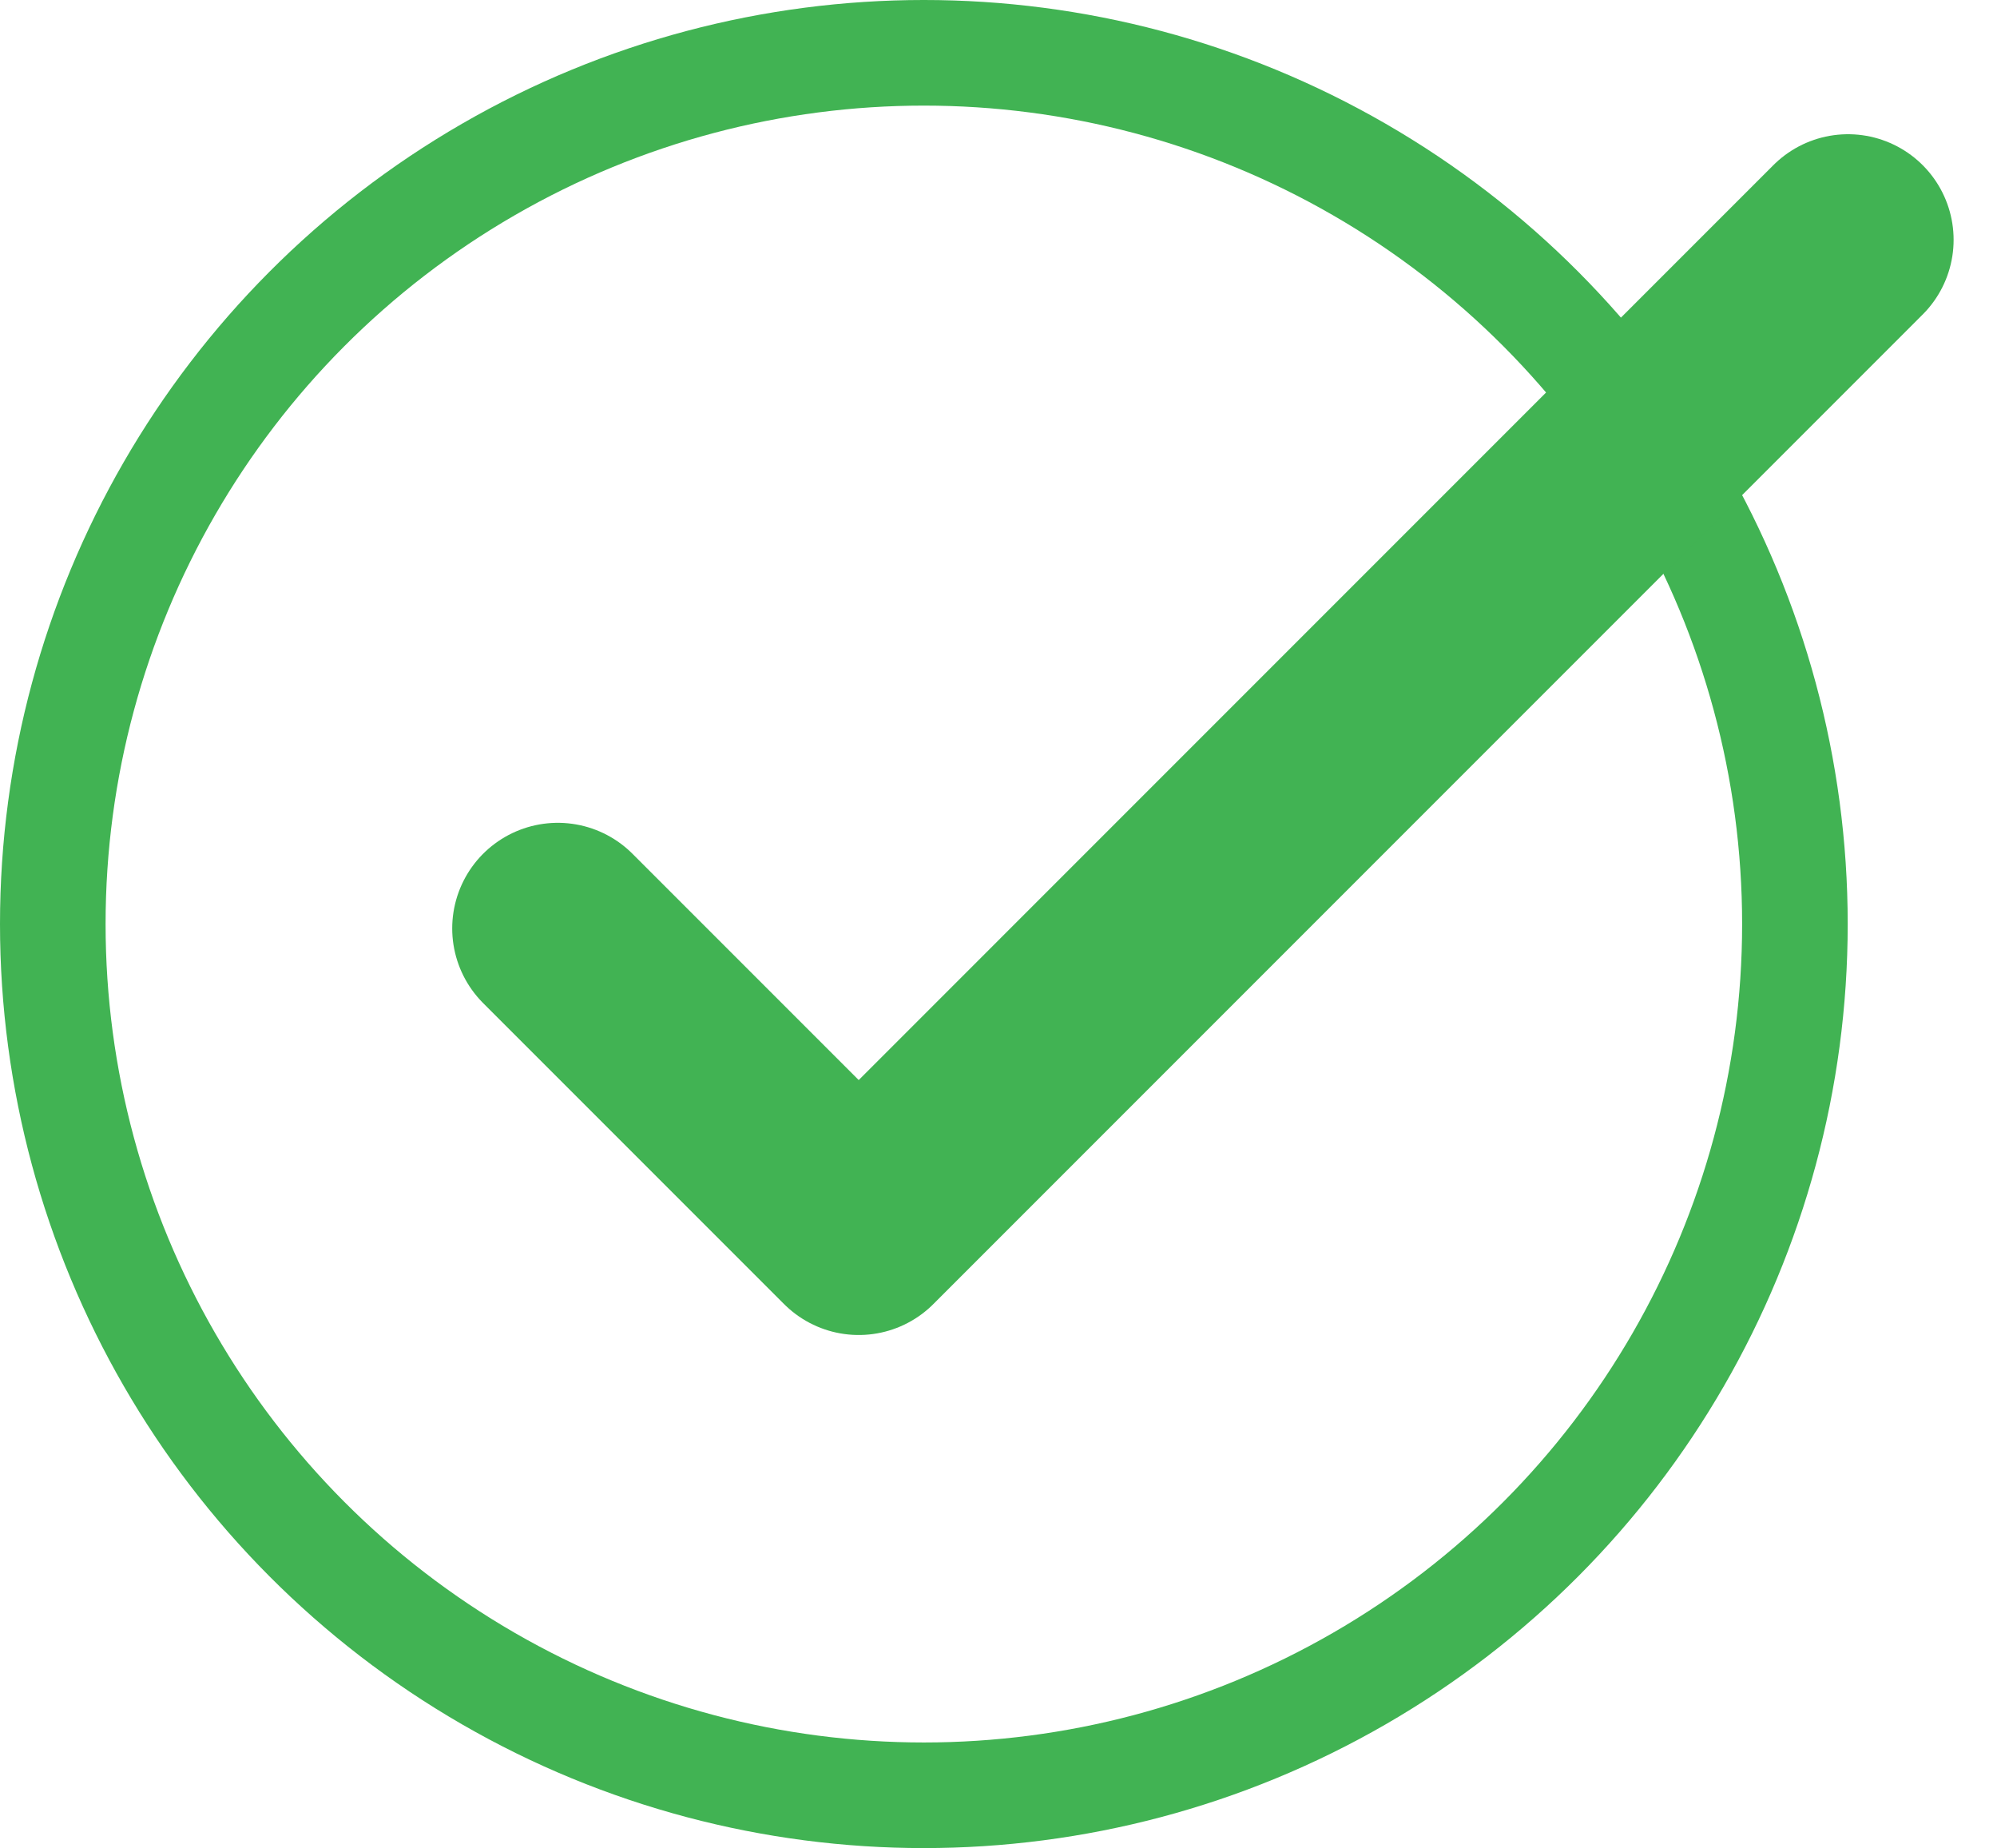 <svg xmlns="http://www.w3.org/2000/svg" width="37.828" height="35" viewBox="0 0 37.828 35">
  <g id="check-yu-pay" transform="translate(0 0.177)">
    <g id="楕円形_3" data-name="楕円形 3" transform="translate(0 -0.177)" fill="none" stroke="#41b353" stroke-width="2">
      <circle cx="17.5" cy="17.5" r="17.5" stroke="none"/>
      <circle cx="17.5" cy="17.5" r="16.5" fill="none"/>
    </g>
    <path id="パス_810" data-name="パス 810" d="M374.5,7683.406l5.7,5.7,18.74-18.741" transform="translate(-363.934 -7666)" fill="none" stroke="#41b353" stroke-linecap="round" stroke-linejoin="round" stroke-width="4"/>
  </g>
</svg>
